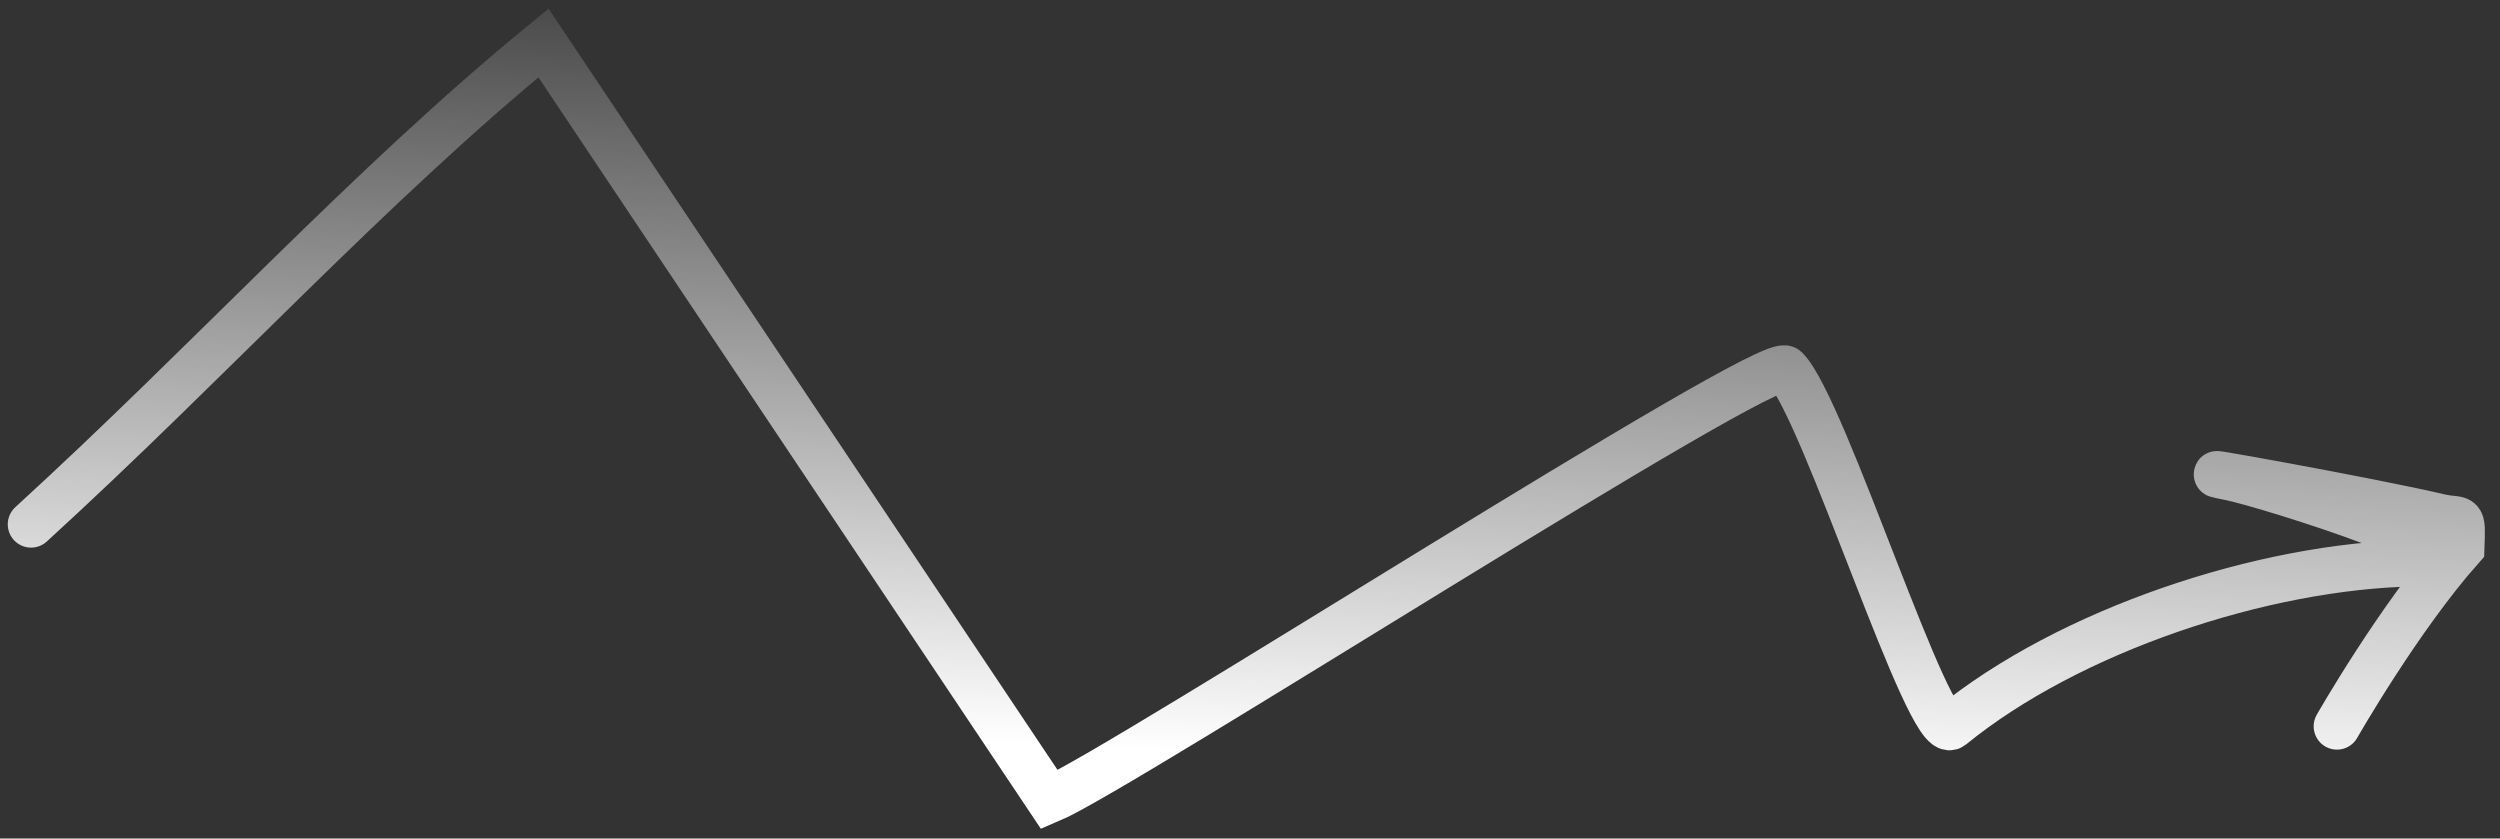 <svg width="161" height="54" fill="none" xmlns="http://www.w3.org/2000/svg"><rect width="100%" height="100%" fill="#333333" stroke="none"/><path d="M2 33.767c11.5-10.5 21.74-21.788 33-31L67.59 51.51c4.599-1.936 46.341-28.813 47.41-27.744 2.472 2.472 9.24 24.179 10.672 23.01 7.57-6.174 20.046-10.332 29.828-10.51 6.286-.114-9.535-5.064-11.832-5.523-4.47-.894 8.997 1.508 13.433 2.558 1.475.35 1.478-.336 1.399 1.965-4 4.5-8 11.51-8 11.51" stroke="url(#a)" stroke-width="3" stroke-linecap="round"/><defs><linearGradient id="a" x1="53.275" y1="47.263" x2="55.802" y2="-4.496" gradientUnits="userSpaceOnUse"><stop stop-color="#fff"/><stop offset="1" stop-color="#fff" stop-opacity="0"/></linearGradient></defs></svg>